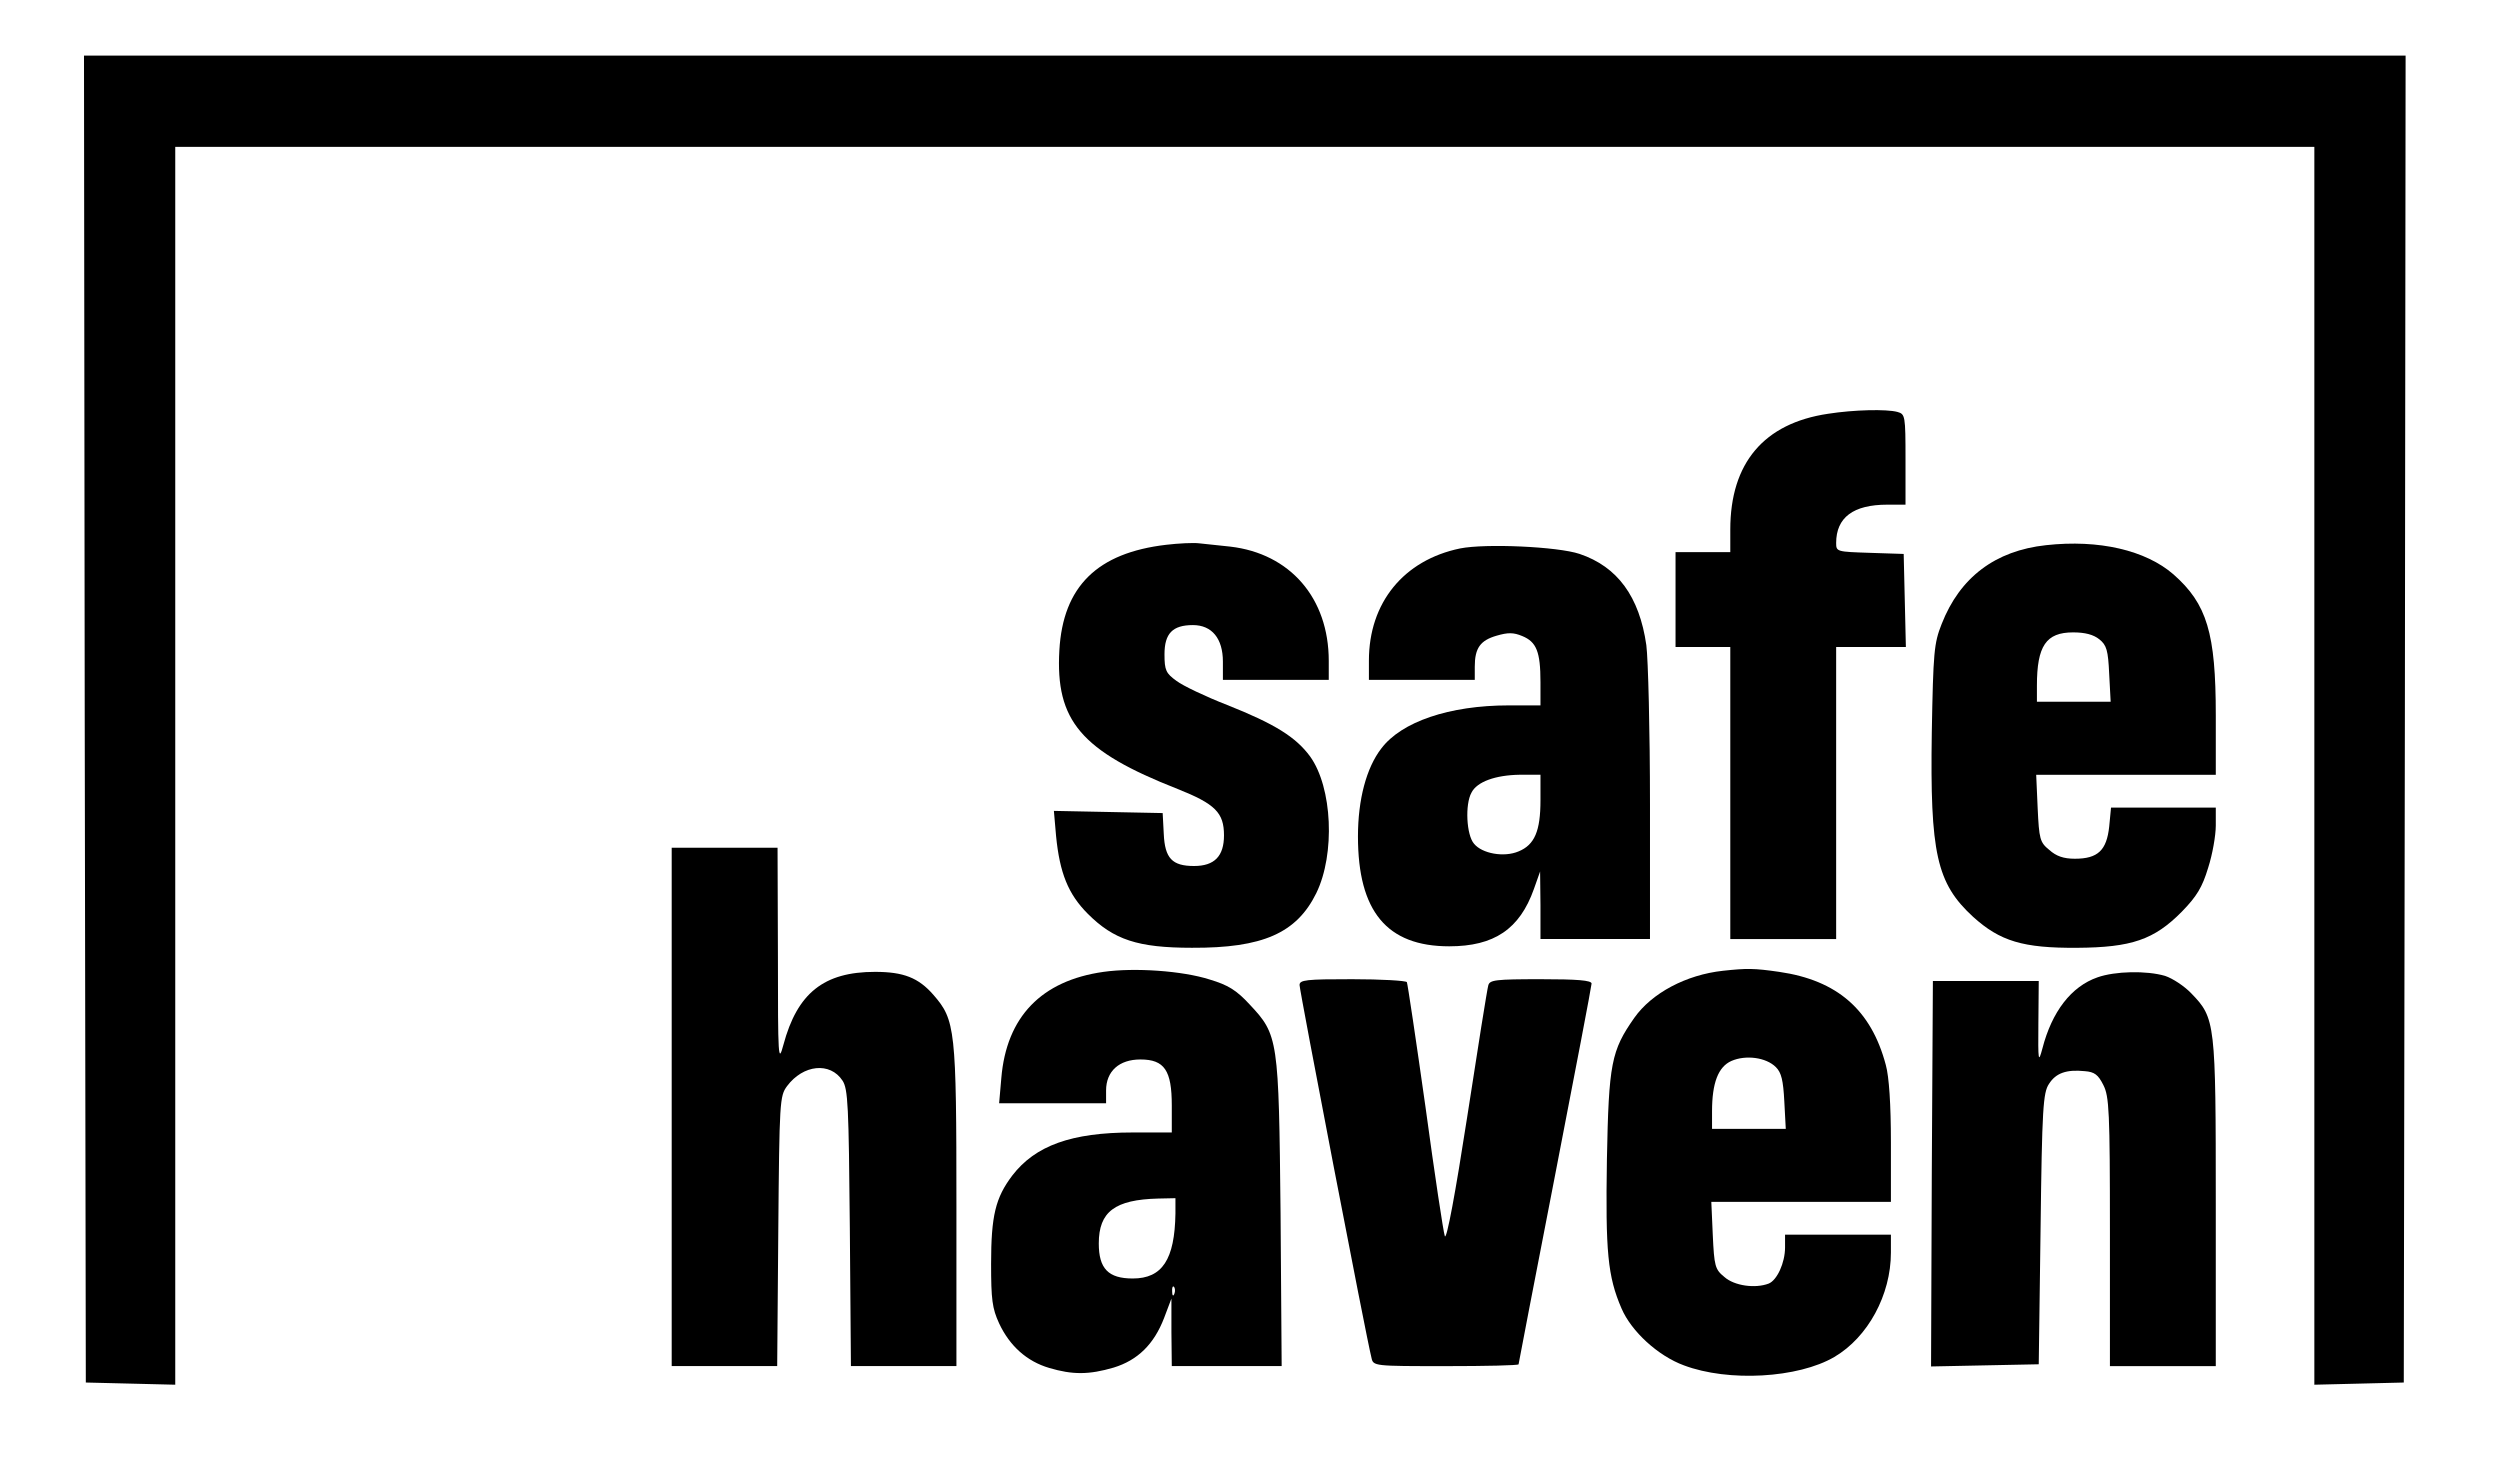 <?xml version="1.0" encoding="UTF-8"?> <svg xmlns="http://www.w3.org/2000/svg" xmlns:xlink="http://www.w3.org/1999/xlink" version="1.1" id="Layer_1" x="0px" y="0px" viewBox="0 0 684.87 405.6" style="enable-background:new 0 0 684.87 405.6;" xml:space="preserve"> <g> <path d="M23.21,196.94l0.3,181.8l12.3,0.3l12.2,0.3V40.24h586v339.1l12.3-0.3l12.2-0.3l0.3-181.8l0.2-181.7h-636L23.21,196.94z M23.21,196.94"></path> <path d="M500.81,113.35c-17.6,2.6-26.8,13.5-26.8,31.7v6.2h-15v26h15v80h29v-80h19.1l-0.3-12.8l-0.3-12.7l-9.2-0.3 c-9.1-0.3-9.3-0.3-9.3-2.7c0-7,4.7-10.5,14-10.5h5v-12.4c0-12-0.1-12.4-2.2-13C516.81,112.04,507.91,112.24,500.81,113.35 L500.81,113.35z M500.81,113.35"></path> <path d="M319.51,149.24c-18.9,2.2-28.3,11.4-29.3,28.9c-1.1,19.3,5.9,27.6,32.4,38c10.3,4.1,12.7,6.5,12.7,12.7 c0,5.7-2.6,8.4-8.2,8.4c-6,0-8-2.1-8.3-8.8l-0.3-5.7l-14.9-0.3l-14.9-0.3l0.6,6.9c1,10.1,3.3,15.9,8.7,21.3 c7.1,7.1,13.7,9.3,28.5,9.3c19.4,0.1,28.7-4,34.1-15c5.2-10.7,4.4-28.9-1.7-37.4c-3.9-5.3-9.6-8.9-22.7-14.1 c-5.9-2.3-12.2-5.3-13.9-6.6c-2.9-2.1-3.3-2.9-3.3-7.3c0-5.7,2.2-8,7.8-8c5.2,0,8.2,3.7,8.2,10v5h29v-5.2c0-17.2-10.6-29.4-27-31.3 c-3-0.3-6.8-0.7-8.5-0.9C326.91,148.64,322.81,148.85,319.51,149.24L319.51,149.24z M319.51,149.24"></path> <path d="M560.51,149.35c-13.9,1.5-23.6,8.8-28.6,21.6c-2.1,5.3-2.3,7.7-2.7,29.7c-0.5,33.1,1.3,41.3,11.3,50.5 c7.4,6.7,13.7,8.6,28.5,8.5c14.9-0.1,21.1-2.2,28.7-9.9c4.1-4.2,5.6-6.7,7.2-12c1.2-3.7,2.1-8.9,2.1-11.6v-4.9h-28.7l-0.5,5.2 c-0.7,6.5-3.1,8.8-9.4,8.8c-3.1,0-5.1-0.7-7-2.4c-2.6-2.1-2.8-3-3.2-11.5l-0.4-9.1h49.2v-16.3c0-22.5-2.4-30.5-11.6-38.6 C587.81,150.74,575.01,147.74,560.51,149.35L560.51,149.35z M575.11,175.14c2,1.6,2.4,3,2.7,9.5l0.4,7.6h-20.2v-4.4 c0-10.9,2.5-14.6,9.9-14.6C571.21,173.24,573.51,173.85,575.11,175.14L575.11,175.14z M575.11,175.14"></path> <path d="M400.01,150.24c-15.5,3.2-25,14.9-25,30.7v5.3h29v-3.6c0-5.1,1.5-7.2,6-8.5c3.1-0.9,4.6-0.9,7,0.1c3.9,1.6,5,4.3,5,12.6 v6.4h-8.7c-16.3,0-29.4,4.5-34.9,11.8c-4.1,5.3-6.4,14-6.4,24.1c0,20.5,7.9,30.1,25,30.1c12.3,0,19.3-4.7,23.2-15.7l1.7-4.8 l0.1,9.2v9.3h30v-36.8c0-20.2-0.5-39.9-1-43.7c-1.9-13.3-7.9-21.5-18.3-25C426.71,149.74,407.01,148.85,400.01,150.24 L400.01,150.24z M422.01,219.24c0,8.4-1.6,12.2-6,14c-4,1.7-10,0.6-12.2-2.1c-2.1-2.4-2.5-10.8-0.7-14c1.5-3,6.6-4.8,13.2-4.9h5.7 V219.24z M422.01,219.24"></path> <path d="M184.01,303.24v71h28.9l0.3-36.9c0.3-35.7,0.4-37.1,2.4-39.8c4.4-5.9,11.8-6.7,15.2-1.5c1.5,2.3,1.7,6.7,2,40.4l0.3,37.8 h28.9v-43.8c0-48.6-0.3-51-6.3-57.9c-4.1-4.7-8.2-6.3-16-6.3c-14,0-21.3,5.8-25.1,20c-1.4,5.2-1.5,3.8-1.5-24.3l-0.1-29.7h-29 V303.24z M184.01,303.24"></path> <path d="M302.31,266.24c-17,2.4-26.6,12.3-28,29.1l-0.6,6.9h29.3v-3.5c0-5.3,3.6-8.5,9.4-8.5c6.6,0,8.6,3,8.6,12.6v7.4h-10.7 c-16.8,0-26.7,3.6-33,11.8c-4.6,6.1-5.8,11-5.8,24.2c0,9.7,0.3,12.2,2.2,16.3c2.9,6.2,7.6,10.4,13.7,12.2 c6.4,1.9,10.9,1.9,17.7-0.1c6.5-2,11-6.3,13.8-13.6l2-5.3v9.2l0.1,9.3h30.1l-0.3-41.8c-0.5-47.9-0.6-48.9-8.5-57.3 c-3.6-3.9-5.9-5.3-10.9-6.8C323.91,265.94,310.81,265.04,302.31,266.24L302.31,266.24z M322.01,332.44 c-0.2,12.6-3.6,17.8-11.7,17.8c-6.7,0-9.3-2.7-9.3-9.6c0-8.7,4.4-12,16.3-12.3l4.7-0.1V332.44z M321.71,354.44 c-0.3,0.8-0.6,0.5-0.6-0.6c-0.1-1.1,0.2-1.7,0.5-1.3C321.91,352.85,322.01,353.74,321.71,354.44L321.71,354.44z M321.71,354.44"></path> <path d="M472.01,265.94c-10.1,1.1-19.5,6.1-24.3,12.9c-6.3,9-7,12.4-7.5,38.8c-0.4,25.3,0.2,32,4,40.8c2.7,6.3,10,13,17.1,15.6 c12.2,4.6,31.3,3.5,41.2-2.3c9.2-5.4,15.5-17,15.5-28.6v-4.9h-29v3.5c0,4.2-2.2,9-4.5,9.9c-3.7,1.4-9.4,0.6-12.1-1.8 c-2.6-2.1-2.8-3-3.2-11.5l-0.4-9.1h49.2v-16.3c0-10.3-0.5-18-1.4-21.2c-4-15.1-13.3-23.2-29.2-25.5 C480.51,265.24,478.51,265.24,472.01,265.94L472.01,265.94z M486.51,292.35c1.5,1.5,2,3.6,2.3,9.4l0.4,7.5h-20.2v-4.8 c0-7.8,1.7-12.2,5.3-13.8C478.21,288.94,483.81,289.64,486.51,292.35L486.51,292.35z M486.51,292.35"></path> <path d="M574.61,267.74c-7.2,2.5-12.5,9.4-15.1,19.5c-1.1,4.1-1.2,3.6-1.1-7l0.1-11.5h-29l-0.3,52.8l-0.2,52.8l14.7-0.3l14.8-0.3 l0.5-37c0.4-33.2,0.7-37.4,2.3-39.8c1.9-3,4.8-4,9.8-3.5c2.7,0.2,3.7,1,5.1,3.8c1.6,3.1,1.8,7.3,1.8,40.2v36.8h29v-44.5 c0-49.6-0.1-50.8-6.7-57.6c-1.9-2-5.1-4.1-7.2-4.8C588.01,265.85,579.41,266.04,574.61,267.74L574.61,267.74z M574.61,267.74"></path> <path d="M356.01,269.85c0,1.5,18.3,96.7,19.7,102.1c0.5,2.3,0.6,2.3,20.4,2.3c10.9,0,19.9-0.2,19.9-0.5c0-0.2,4.5-23.5,10-51.8 c5.5-28.3,10-51.9,10-52.5c0-0.9-4-1.2-13.9-1.2c-12.5,0-14,0.2-14.4,1.7c-0.3,1-2.9,17.3-5.8,36.2c-3.2,20.7-5.6,33.6-6.1,32.5 c-0.4-1.1-2.8-17-5.3-35.4c-2.6-18.4-4.9-33.8-5.1-34.2c-0.3-0.4-7-0.8-15-0.8C357.81,268.24,356.01,268.44,356.01,269.85 L356.01,269.85z M356.01,269.85"></path> </g> </svg> 